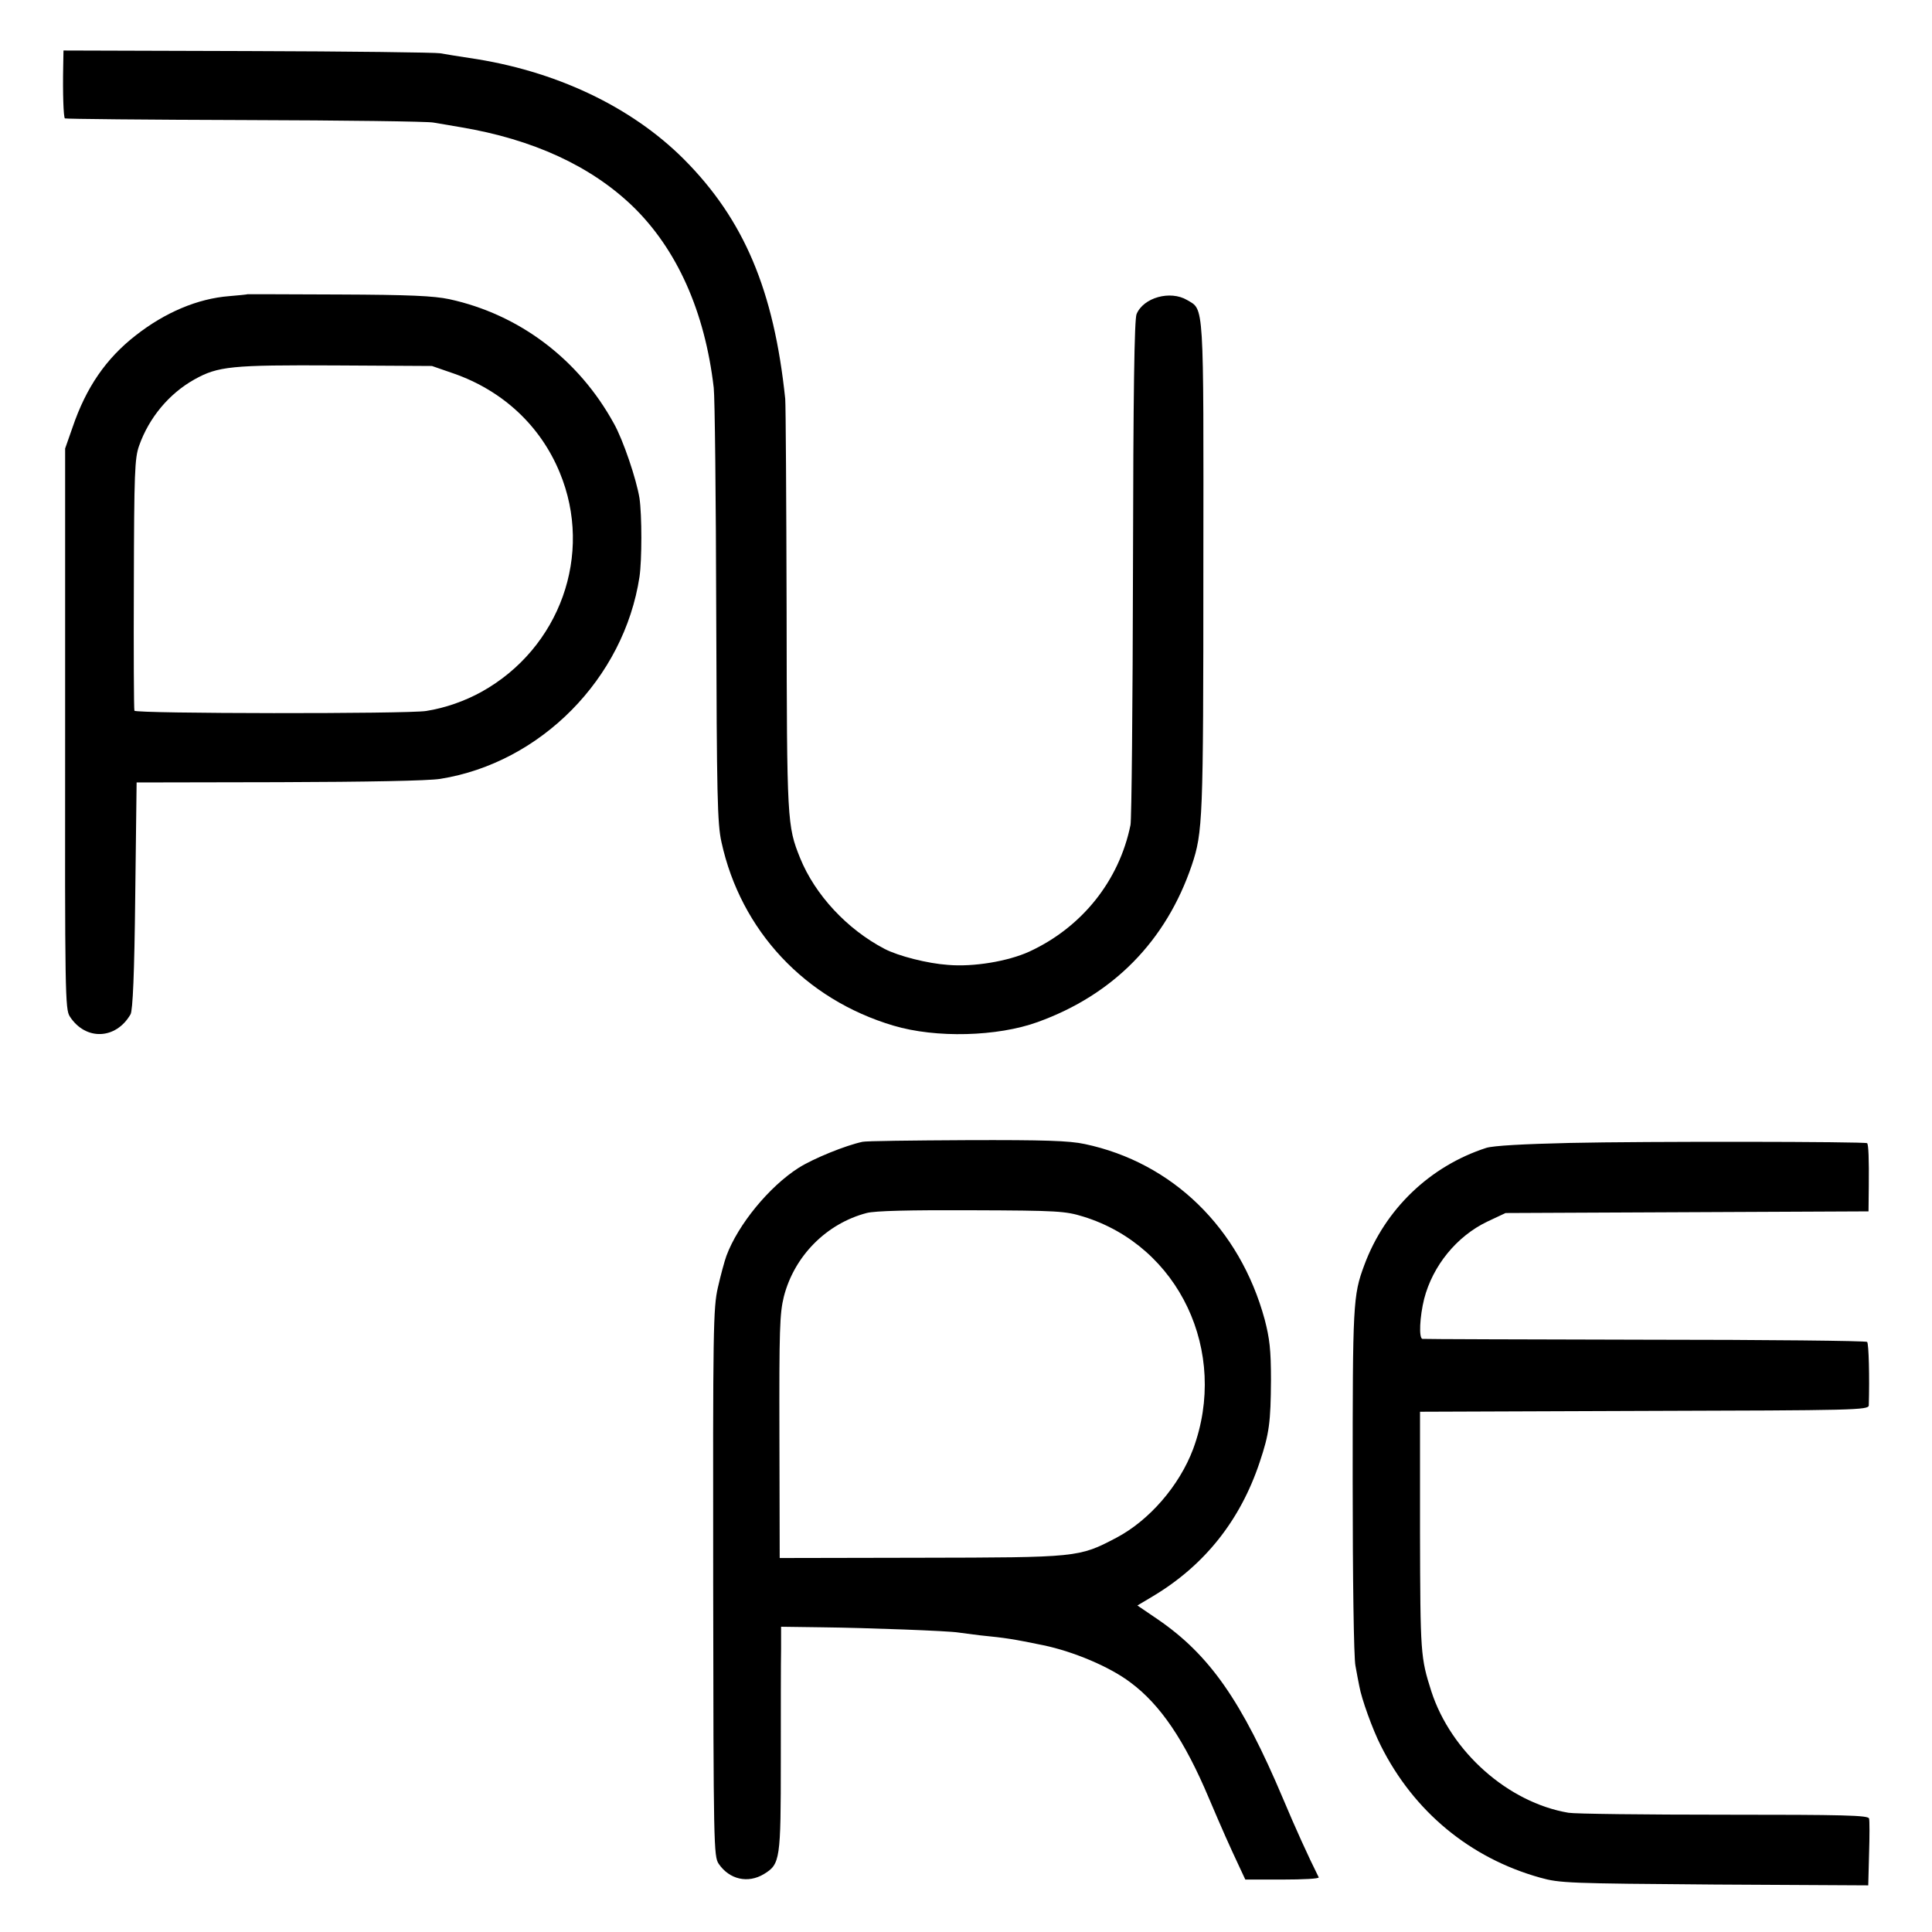 <svg version="1.0" xmlns="http://www.w3.org/2000/svg" width="933.333" height="933.333" viewBox="0 0 700 700"><path d="M22.9 23.9c-.2 10 .1 18.4.6 19 .3.2 29.7.5 65.3.6 35.6.1 66.3.5 68.2.9 1.9.3 6.4 1.1 10 1.7 26.1 4.4 47 14 62.2 28.6 16.1 15.6 26.2 38.2 29.4 65.8.4 3.3.8 40 .9 81.5.2 66.3.4 76.4 1.9 83.1 7 32.1 30.3 57 62.3 66.5 15.4 4.6 37.7 4 52.3-1.3 27.4-9.9 46.5-29.4 55.8-56.8 4-12 4.2-16.2 4.2-107.9.1-97.4.3-93.2-5.9-96.9-6.1-3.6-15.8-.9-18.3 5.1-.8 1.9-1.2 28.3-1.3 92.2-.1 49.2-.5 91-.9 92.9-4.1 20.2-17.6 37.1-36.7 45.9-7.7 3.5-20.2 5.6-29.4 4.8-7.4-.5-18-3.2-23-5.8-13.6-7.1-25.2-19.6-30.6-32.9-4.7-11.7-4.8-13.1-4.9-89.9-.1-39.9-.3-74.3-.5-76.5-4.1-39.3-14.9-64.9-36.7-86.8C228.6 38.5 201 25.5 170 21c-4.1-.6-8.8-1.4-10.5-1.7-1.6-.3-33-.7-69.7-.8L23 18.3l-.1 5.6z"/><path d="M89.7 106.6c-.1.1-3.1.4-6.7.7-11.4.9-23.2 5.9-33.8 14.2-10.8 8.4-18 18.9-22.9 33.3l-2.7 7.7V264c-.1 96.3 0 101.7 1.7 104.3 5.7 8.8 16.7 8.4 22-.8.8-1.4 1.4-14.6 1.7-43l.5-41 51.5-.1c32.3-.1 54.1-.5 58.5-1.2 36.4-5.8 66.6-36.4 72.2-73.2.9-6.1.9-22.3 0-28.5-1.1-6.8-5.9-21.1-9.3-27.1-12.8-23.3-34.3-39.5-59.6-45-5.7-1.2-14.4-1.6-40.1-1.7-18.1-.1-32.9-.1-33-.1zm74.6 28.7c17.8 6.2 31.5 18.9 38.5 35.9 12.3 29.6.1 63.7-28.4 79.5-6 3.3-13 5.8-20 6.9-6.7 1.1-105.3 1-105.7-.1-.2-.6-.3-21.3-.2-46 .1-40.2.3-45.5 1.9-50 3.6-10.2 10.9-18.9 20-24 8.6-4.8 13.3-5.3 51.1-5.1l35 .2 7.8 2.7zM312.5 413.7c-6.1 1.3-17.7 6-23.1 9.4-10.7 6.8-22 20.6-26.2 31.9-.7 1.9-2.1 7.1-3.1 11.5-1.7 7.4-1.8 15-1.7 107 .1 95.5.2 99.1 2 101.8 3.9 5.7 10.6 7.2 16.4 3.7 5.9-3.6 6.1-5.2 6.1-41.1 0-17.8 0-36 .1-40.5v-8l14.8.2c16.6.2 46.1 1.3 49.5 1.9 1.2.2 4.7.6 7.7 1 9.9 1 11.7 1.3 23 3.6 11 2.3 24.1 7.8 31.6 13.5 10.8 8 19.6 21 28.4 41.9 5.2 12.2 7.3 16.9 11.1 25l2.1 4.5h13.5c7.4 0 13.3-.3 13.1-.8-3.9-7.8-8.6-18.2-12.8-28.2-15.1-35.8-26.8-52.5-45.7-65.4l-7.2-4.9 5.7-3.4c18.7-11.2 31.6-27.5 38.6-48.5 3.5-10.4 4-14.5 4.1-29.8 0-11-.5-15.1-2.3-22-9-33-33.4-56.8-65.2-63.5-5.6-1.2-14.5-1.5-42.8-1.4-19.6.1-36.6.3-37.7.6zm80 27.1c34.7 10.7 52.8 49 39.8 84.2-5 13.3-15.9 25.9-27.9 32.2-13.5 7.1-13.9 7.1-70.9 7.2l-51 .1-.1-43.9c-.1-38.9.1-44.7 1.6-50.8 3.8-14.8 15.5-26.5 30-30.3 3-.8 15.5-1.1 38-1 31.3.1 34 .3 40.5 2.3zM569 414.1c-17.2.4-27.9 1-30.5 1.8-20.4 6.6-36.7 22.2-44.2 42.5-4.1 11-4.2 14-4.2 78.1 0 35.3.4 64.1 1 67 .5 2.7 1.1 6.1 1.4 7.4.8 4.6 4.8 15.7 7.8 21.6 11.9 23.8 32.3 40.7 57.7 47.8 7.1 2 10.3 2.1 63.2 2.5l55.7.3.3-11.4c.2-6.3.2-12.1 0-12.8-.2-1.2-9-1.4-52.5-1.4-28.7 0-54.1-.3-56.4-.7-21.9-3.7-42.6-22.1-49.7-44-3.9-12.3-4-13.4-4.1-57.8v-43.5l81.3-.3c76.4-.2 81.2-.3 81.3-2 .3-10.1 0-22.4-.6-23-.3-.4-36.5-.8-80.3-.8-43.8-.1-80.2-.2-80.8-.3-1.4-.1-1-8.1.6-14.5 3.1-12 11.8-22.7 22.9-28l6.6-3.1 65.8-.3 65.7-.3.1-9.2c.1-9.7-.1-15-.6-15.5-.6-.6-81.1-.7-107.5-.1z"/></svg>
